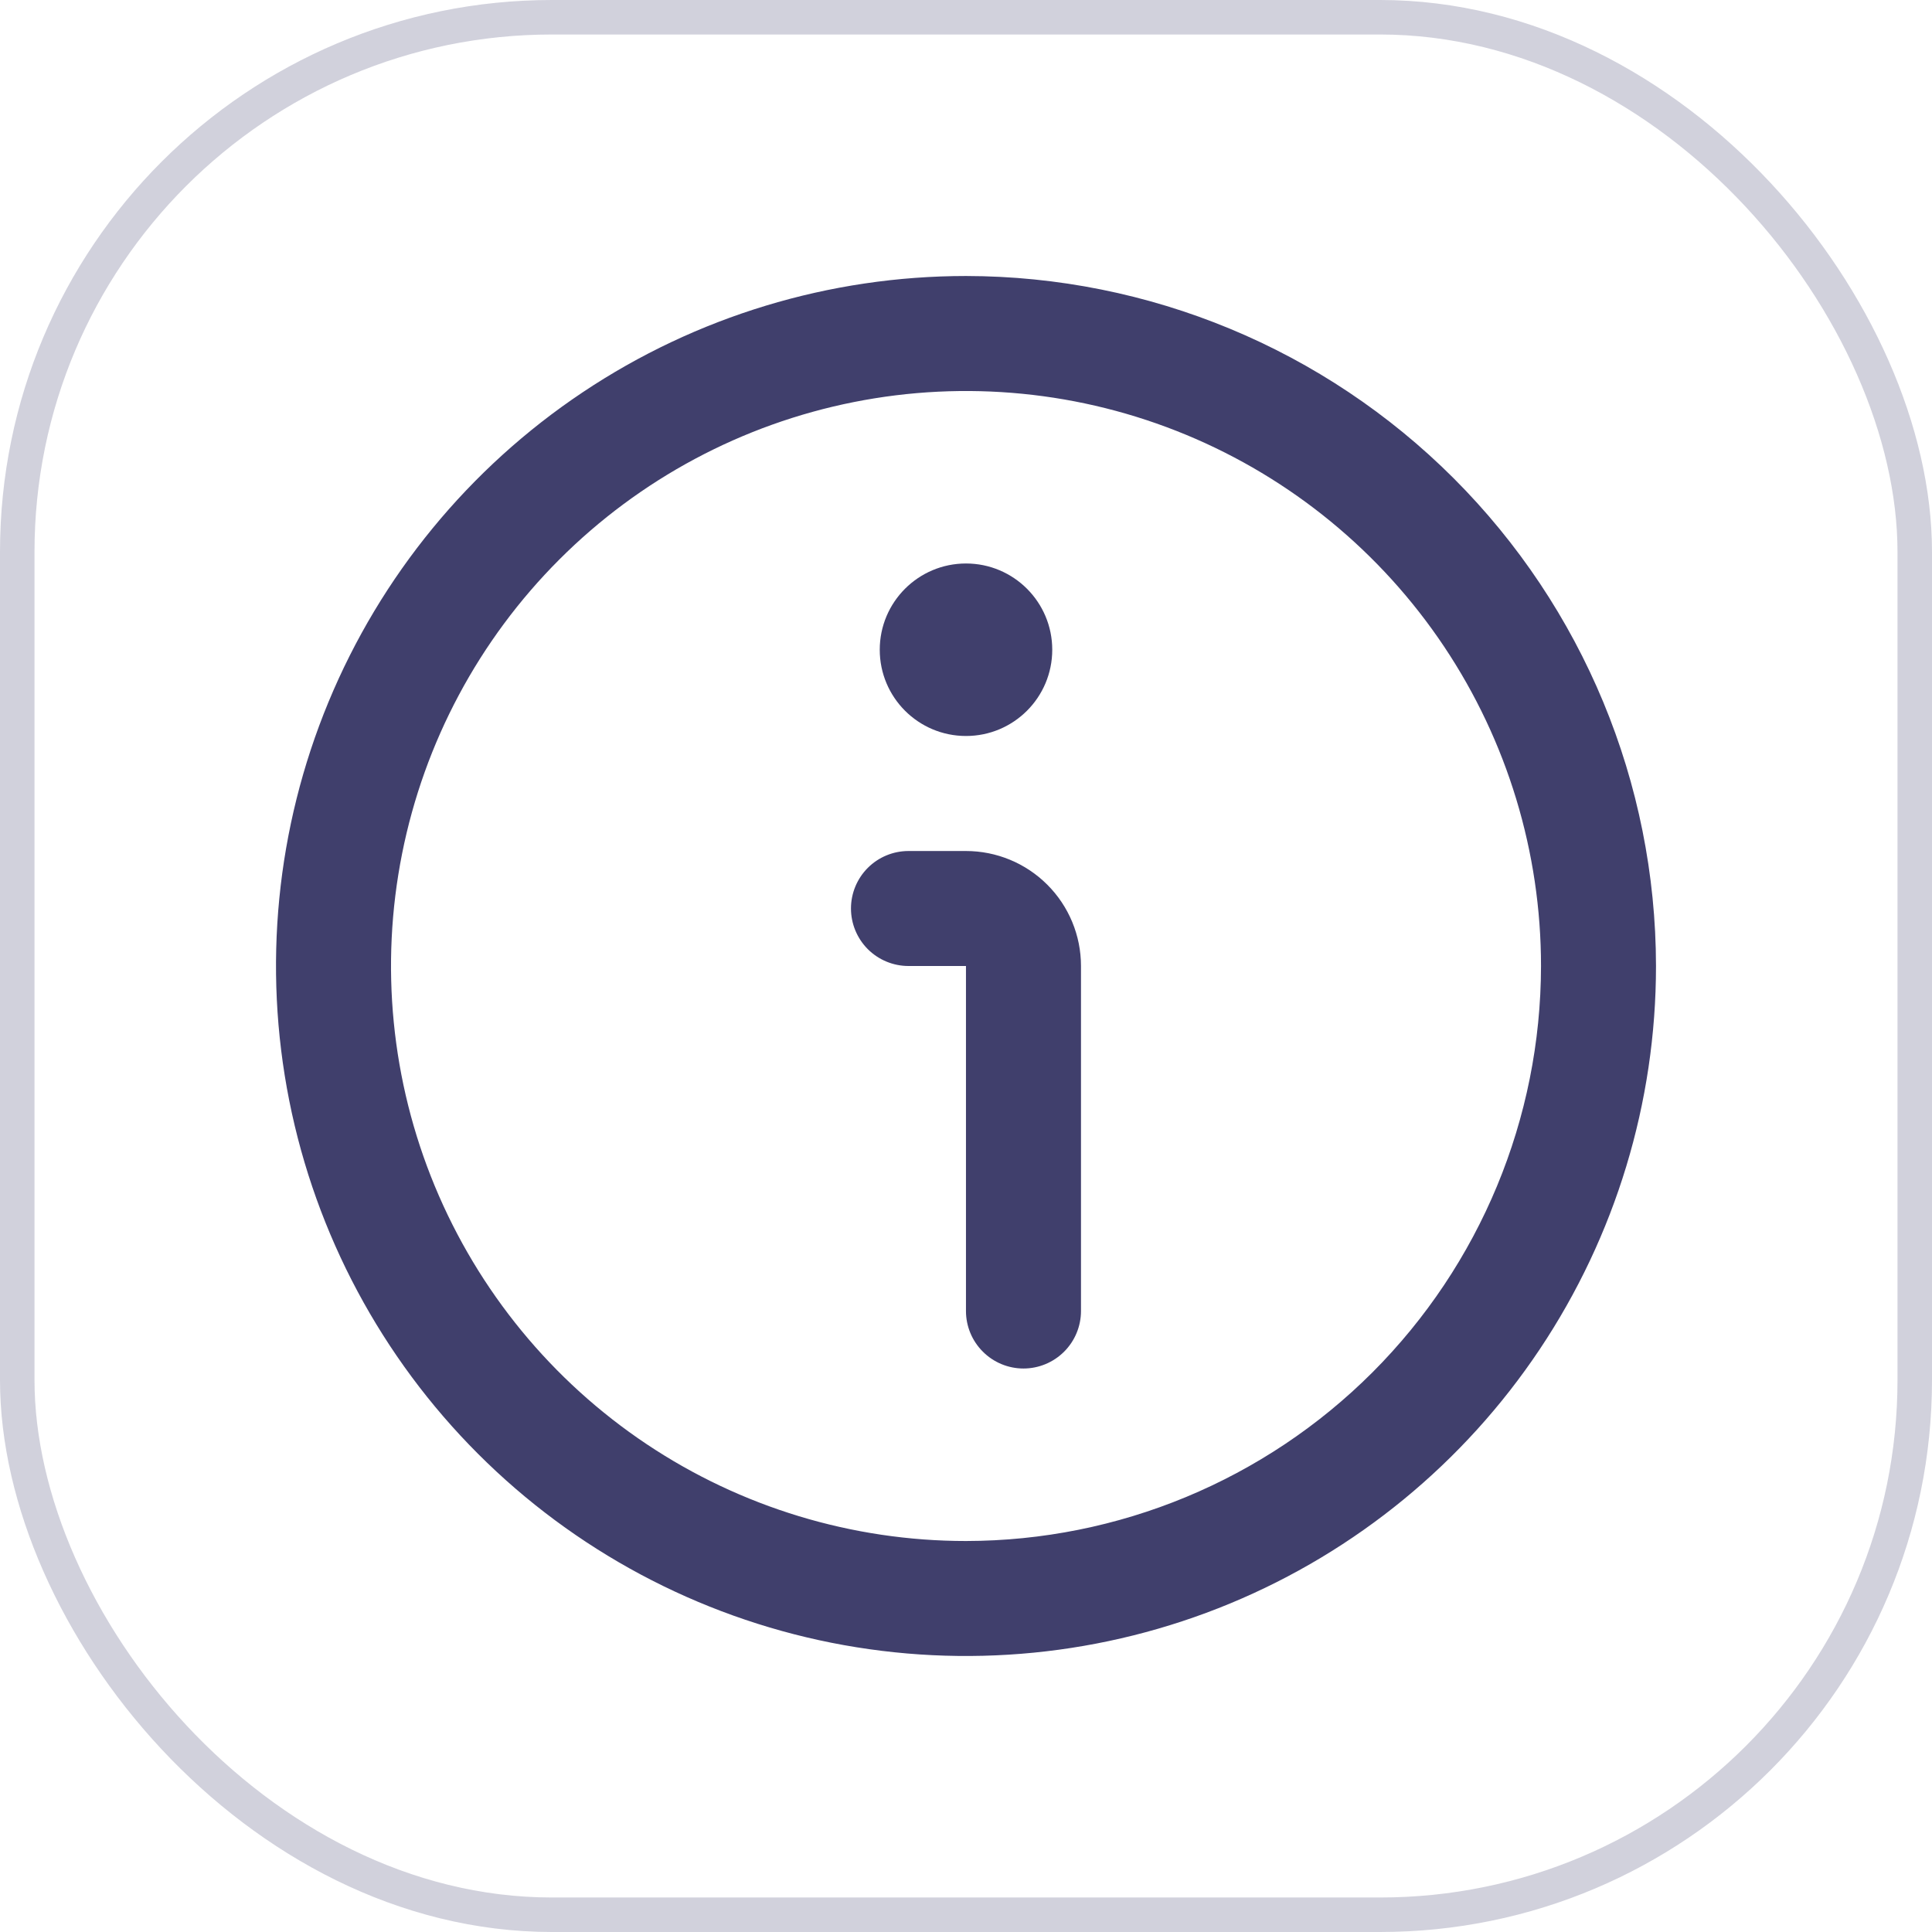 <svg width="56" height="56" viewBox="0 0 56 56" fill="none" xmlns="http://www.w3.org/2000/svg">
<rect x="0.5" y="0.5" width="55" height="55" rx="15.5" stroke="#D1D1DC"/>
<g clip-path="url(#clip0_15778_9575)">
<path d="M28 8C24.044 8 20.178 9.173 16.889 11.371C13.6 13.568 11.036 16.692 9.522 20.346C8.009 24.001 7.613 28.022 8.384 31.902C9.156 35.781 11.061 39.345 13.858 42.142C16.655 44.939 20.219 46.844 24.098 47.616C27.978 48.387 31.999 47.991 35.654 46.478C39.308 44.964 42.432 42.4 44.629 39.111C46.827 35.822 48 31.956 48 28C47.994 22.697 45.885 17.614 42.136 13.864C38.386 10.115 33.303 8.006 28 8ZM28 44.667C24.704 44.667 21.481 43.689 18.741 41.858C16 40.026 13.864 37.423 12.602 34.378C11.341 31.333 11.011 27.982 11.654 24.748C12.297 21.515 13.884 18.546 16.215 16.215C18.546 13.884 21.515 12.297 24.748 11.654C27.982 11.011 31.333 11.341 34.378 12.602C37.423 13.864 40.026 16 41.858 18.741C43.689 21.481 44.667 24.704 44.667 28C44.662 32.419 42.904 36.655 39.78 39.78C36.655 42.904 32.419 44.662 28 44.667Z" fill="#403F6C"/>
<path d="M27.999 24.667H26.333C25.891 24.667 25.467 24.842 25.154 25.155C24.842 25.467 24.666 25.891 24.666 26.333C24.666 26.775 24.842 27.199 25.154 27.512C25.467 27.824 25.891 28 26.333 28H27.999V38C27.999 38.442 28.175 38.866 28.488 39.178C28.8 39.491 29.224 39.667 29.666 39.667C30.108 39.667 30.532 39.491 30.845 39.178C31.157 38.866 31.333 38.442 31.333 38V28C31.333 27.116 30.982 26.268 30.356 25.643C29.731 25.018 28.883 24.667 27.999 24.667Z" fill="#403F6C"/>
<path d="M28 21.333C29.381 21.333 30.5 20.214 30.5 18.833C30.5 17.453 29.381 16.333 28 16.333C26.619 16.333 25.5 17.453 25.5 18.833C25.5 20.214 26.619 21.333 28 21.333Z" fill="#403F6C"/>
</g>
<defs>
<clipPath id="clip0_15778_9575">
<rect width="40" height="40" fill="white" transform="translate(8 8)"/>
</clipPath>
</defs>
</svg>
